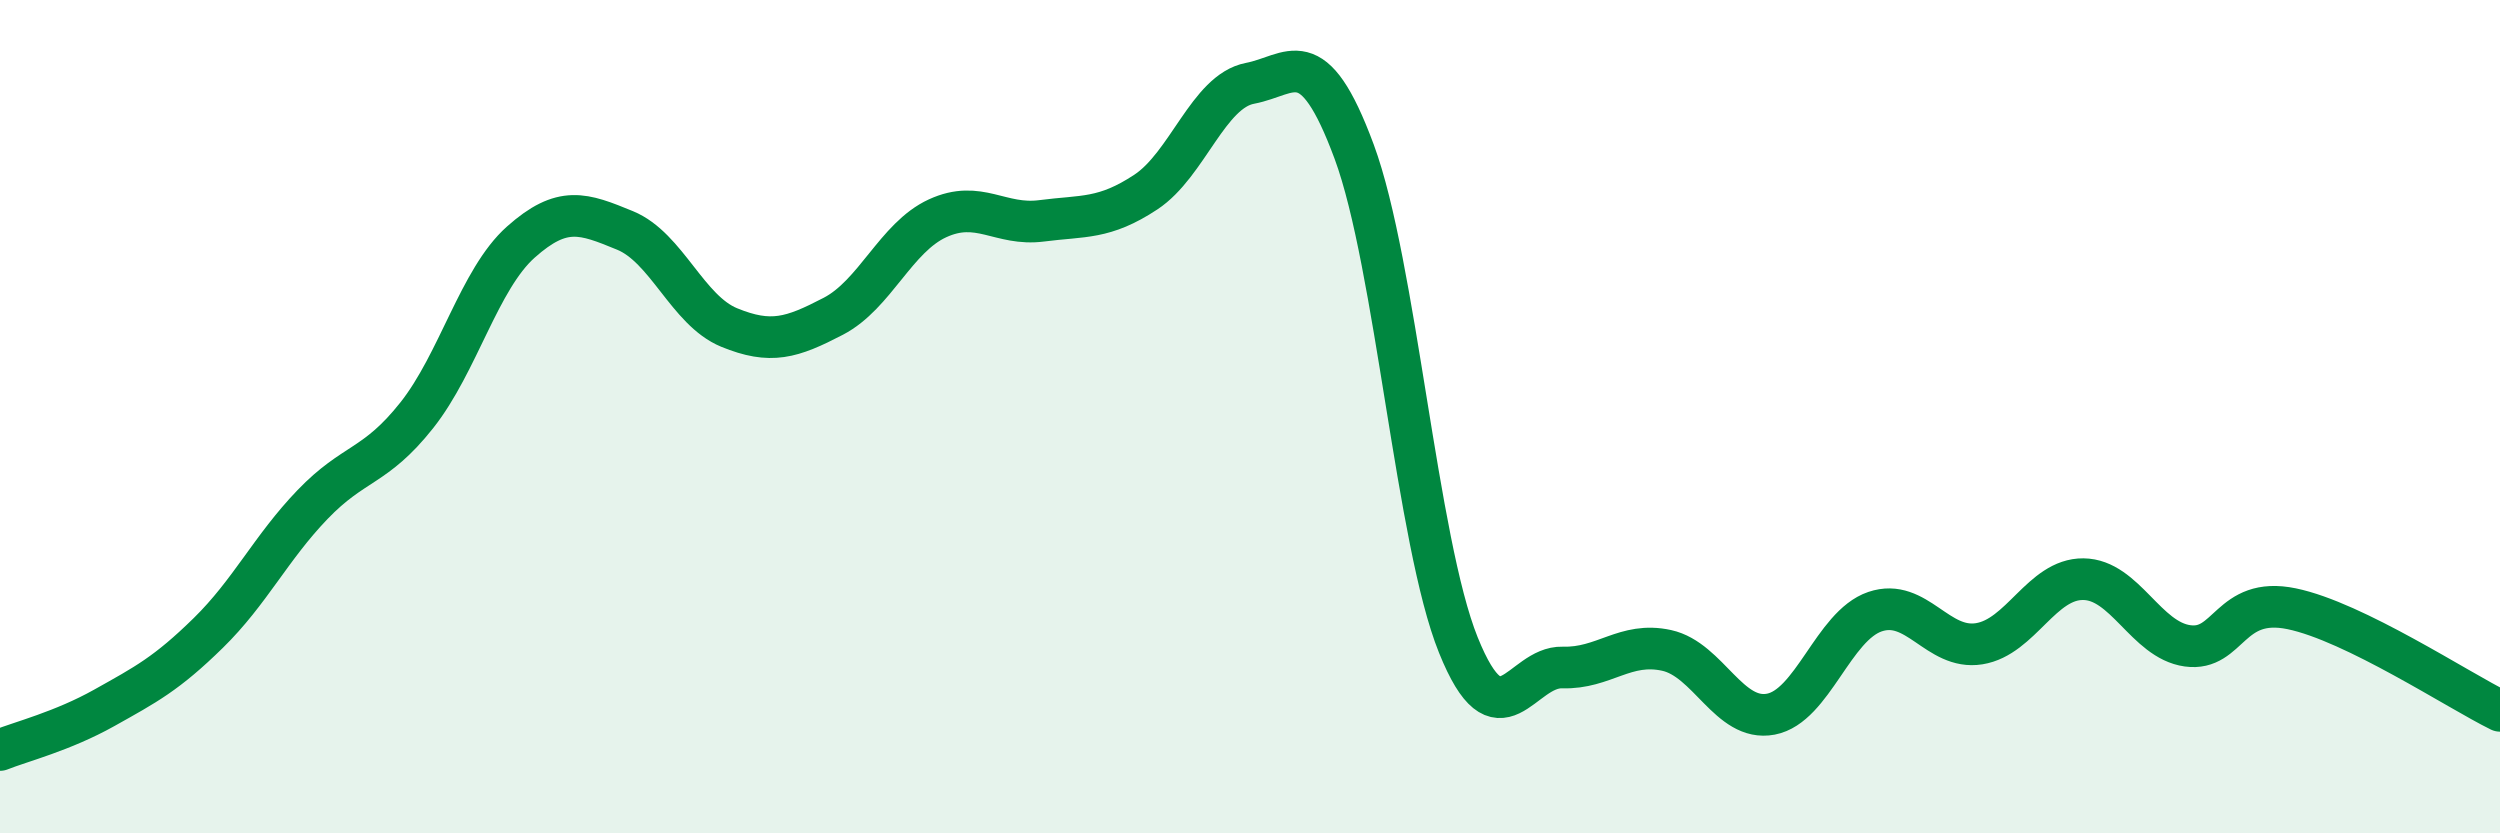 
    <svg width="60" height="20" viewBox="0 0 60 20" xmlns="http://www.w3.org/2000/svg">
      <path
        d="M 0,18 C 0.5,17.8 1.5,17.55 2.5,16.99 C 3.5,16.43 4,16.17 5,15.19 C 6,14.21 6.5,13.15 7.5,12.11 C 8.5,11.07 9,11.23 10,9.97 C 11,8.71 11.5,6.7 12.5,5.81 C 13.5,4.92 14,5.12 15,5.53 C 16,5.94 16.5,7.45 17.5,7.86 C 18.5,8.27 19,8.11 20,7.59 C 21,7.07 21.5,5.7 22.5,5.24 C 23.5,4.78 24,5.43 25,5.3 C 26,5.17 26.5,5.27 27.5,4.61 C 28.5,3.95 29,2.19 30,2 C 31,1.81 31.5,0.94 32.5,3.64 C 33.5,6.34 34,13 35,15.48 C 36,17.96 36.5,15.99 37.5,16.02 C 38.5,16.05 39,15.39 40,15.61 C 41,15.83 41.5,17.33 42.5,17.14 C 43.5,16.95 44,15.02 45,14.68 C 46,14.34 46.5,15.61 47.5,15.45 C 48.5,15.29 49,13.89 50,13.9 C 51,13.91 51.5,15.36 52.5,15.5 C 53.5,15.64 53.5,14.3 55,14.61 C 56.5,14.92 59,16.57 60,17.06L60 20L0 20Z"
        fill="#008740"
        opacity="0.1"
        stroke-linecap="round"
        stroke-linejoin="round"
      />
      <path
        d="M 0,18 C 0.5,17.8 1.5,17.55 2.5,16.99 C 3.5,16.43 4,16.17 5,15.19 C 6,14.21 6.5,13.15 7.5,12.11 C 8.5,11.07 9,11.23 10,9.97 C 11,8.71 11.5,6.7 12.5,5.81 C 13.5,4.92 14,5.12 15,5.53 C 16,5.94 16.5,7.45 17.5,7.86 C 18.5,8.27 19,8.11 20,7.59 C 21,7.07 21.5,5.7 22.5,5.24 C 23.5,4.78 24,5.43 25,5.3 C 26,5.17 26.5,5.27 27.5,4.61 C 28.5,3.95 29,2.19 30,2 C 31,1.81 31.5,0.94 32.5,3.64 C 33.5,6.34 34,13 35,15.48 C 36,17.96 36.5,15.99 37.5,16.02 C 38.5,16.05 39,15.39 40,15.61 C 41,15.83 41.5,17.33 42.5,17.14 C 43.5,16.95 44,15.02 45,14.68 C 46,14.34 46.5,15.61 47.5,15.45 C 48.5,15.29 49,13.89 50,13.9 C 51,13.91 51.5,15.36 52.5,15.5 C 53.5,15.64 53.5,14.3 55,14.61 C 56.5,14.92 59,16.57 60,17.06"
        stroke="#008740"
        stroke-width="1"
        fill="none"
        stroke-linecap="round"
        stroke-linejoin="round"
      />
    </svg>
  